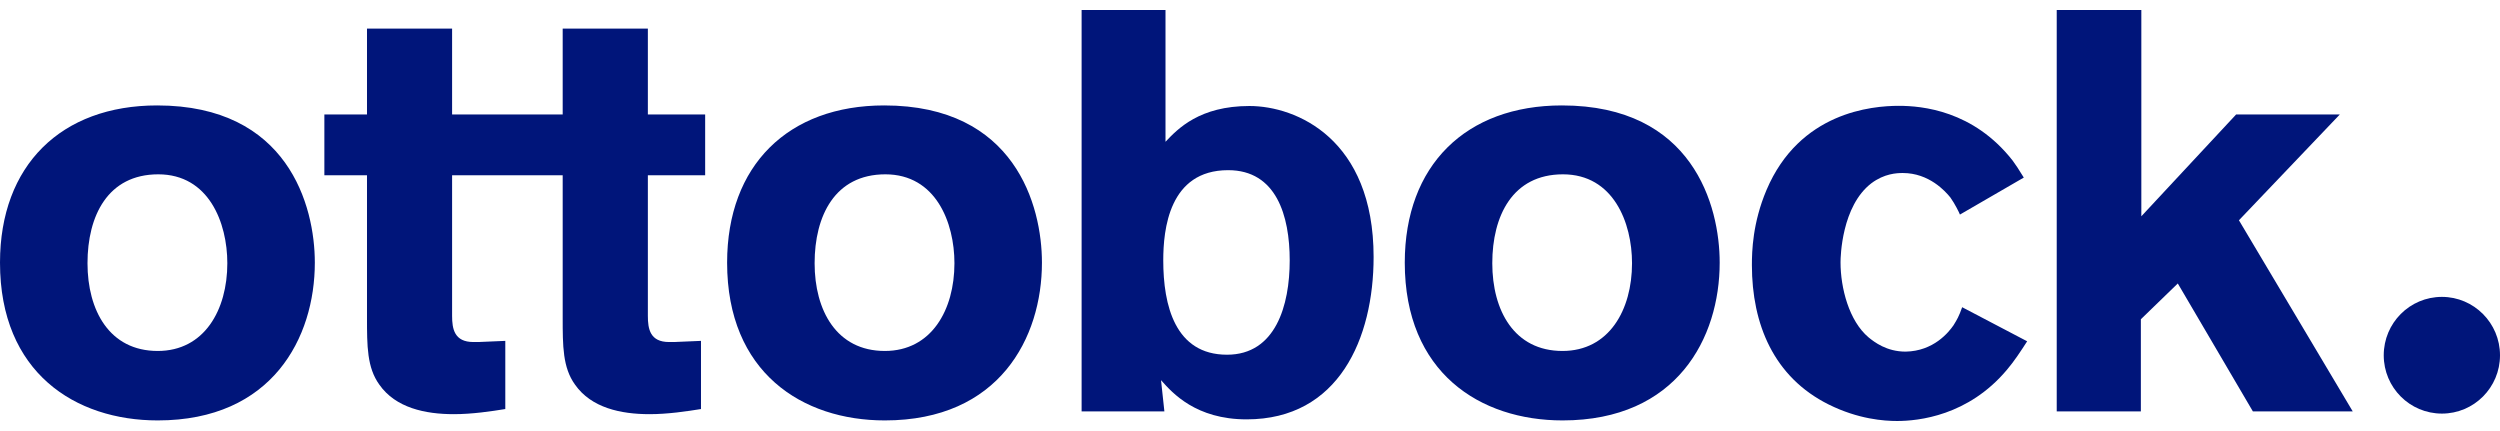<svg width="174" height="30" viewBox="0 0 174 30" fill="none" xmlns="http://www.w3.org/2000/svg">
<path d="M155.635 7.966H162.852L155.83 15.331L163.75 28.633H156.8L151.575 19.729L149.004 22.22V28.633H143.148V0.698H149.037V15.053L155.635 7.966Z" fill="#00157A"/>
<path d="M39.163 1.989H45.091V7.966H49.079V12.2H45.091V21.988C45.091 22.893 45.242 23.805 46.569 23.805C46.836 23.805 46.925 23.805 47.014 23.801C47.057 23.8 47.101 23.797 47.166 23.794L47.168 23.794C47.357 23.784 47.726 23.764 48.789 23.725V28.469C47.813 28.627 46.485 28.826 45.203 28.826C43.217 28.826 41.154 28.39 40.022 26.771C39.163 25.582 39.163 24.082 39.163 22.106V12.2H31.466V21.988C31.466 22.893 31.622 23.805 32.95 23.805C33.217 23.805 33.306 23.805 33.395 23.801C33.439 23.8 33.483 23.797 33.549 23.794C33.738 23.784 34.107 23.764 35.169 23.725V28.469C34.193 28.627 32.866 28.826 31.583 28.826C29.598 28.826 27.534 28.39 26.402 26.771C25.543 25.582 25.543 24.082 25.543 22.106V12.2H22.576V7.966H25.543V1.989H31.466V7.966H39.163V1.989Z" fill="#00157A"/>
<path fill-rule="evenodd" clip-rule="evenodd" d="M50.607 18.28C50.607 11.504 54.862 7.338 61.543 7.338C70.645 7.338 72.519 14.312 72.519 18.28C72.519 23.51 69.552 29.261 61.582 29.261C55.844 29.261 50.607 25.933 50.607 18.28ZM56.697 18.32C56.697 21.608 58.225 24.427 61.582 24.427C64.828 24.427 66.429 21.574 66.429 18.32C66.429 15.501 65.141 12.133 61.621 12.133C58.102 12.133 56.697 15.031 56.697 18.32Z" fill="#00157A"/>
<path fill-rule="evenodd" clip-rule="evenodd" d="M10.937 7.338C4.255 7.338 0 11.504 0 18.28C0 25.933 5.237 29.261 10.976 29.261C18.945 29.261 21.912 23.51 21.912 18.28C21.912 14.312 20.038 7.338 10.937 7.338ZM10.976 24.427C7.618 24.427 6.09 21.608 6.09 18.32C6.09 15.031 7.496 12.133 11.015 12.133C14.534 12.133 15.822 15.501 15.822 18.32C15.822 21.574 14.222 24.427 10.976 24.427Z" fill="#00157A"/>
<path d="M169.957 20.663C167.72 20.663 165.908 22.48 165.908 24.727C165.908 26.974 167.72 28.786 169.957 28.786C172.193 28.786 174 26.969 174 24.727C174 22.486 172.187 20.663 169.957 20.663Z" fill="#00157A"/>
<path fill-rule="evenodd" clip-rule="evenodd" d="M81.119 9.868C81.978 8.957 83.495 7.378 86.958 7.378C90.232 7.378 95.603 9.67 95.603 17.889C95.603 23.538 93.188 29.188 86.763 29.188C83.236 29.188 81.598 27.348 80.841 26.497L80.807 26.459L81.041 28.633H75.28V0.698H81.119V9.868ZM80.963 18.127C80.963 21.252 81.783 24.688 85.402 24.688C88.788 24.688 89.764 21.246 89.764 18.127C89.764 15.008 88.832 11.844 85.48 11.844C81.353 11.844 80.963 15.993 80.963 18.127Z" fill="#00157A"/>
<path fill-rule="evenodd" clip-rule="evenodd" d="M108.709 7.338C102.028 7.338 97.772 11.504 97.772 18.28C97.772 25.933 103.009 29.261 108.754 29.261C116.723 29.261 119.69 23.51 119.69 18.28C119.69 14.312 117.816 7.338 108.709 7.338ZM108.748 24.427C105.385 24.427 103.863 21.608 103.863 18.32C103.863 15.031 105.268 12.133 108.782 12.133C112.295 12.133 113.589 15.501 113.589 18.32C113.589 21.574 111.988 24.427 108.748 24.427Z" fill="#00157A"/>
<path d="M132.629 24.473C134.576 24.439 135.63 23.131 135.981 22.616V22.61L136.01 22.564C136.192 22.269 136.344 22.022 136.567 21.382L141.09 23.754C140.655 24.427 140.192 25.14 139.684 25.735C136.991 28.944 133.522 29.301 132.038 29.301C131.14 29.301 129.344 29.182 127.275 28.152C123.455 26.25 121.932 22.565 121.932 18.45C121.932 17.504 121.977 15.523 122.948 13.225C125.251 7.802 130.287 7.366 132.155 7.366C133.756 7.366 137.342 7.683 140.075 11.17C140.309 11.487 140.465 11.725 140.856 12.359L136.411 14.934C136.372 14.816 136.059 14.182 135.747 13.746C135.396 13.31 134.263 12.042 132.434 12.042C132.005 12.042 131.146 12.082 130.248 12.755C128.179 14.34 128.101 17.861 128.101 18.257C128.101 20.035 128.686 22.333 130.053 23.482C130.443 23.799 131.302 24.473 132.629 24.473Z" fill="#00157A"/>
</svg>
